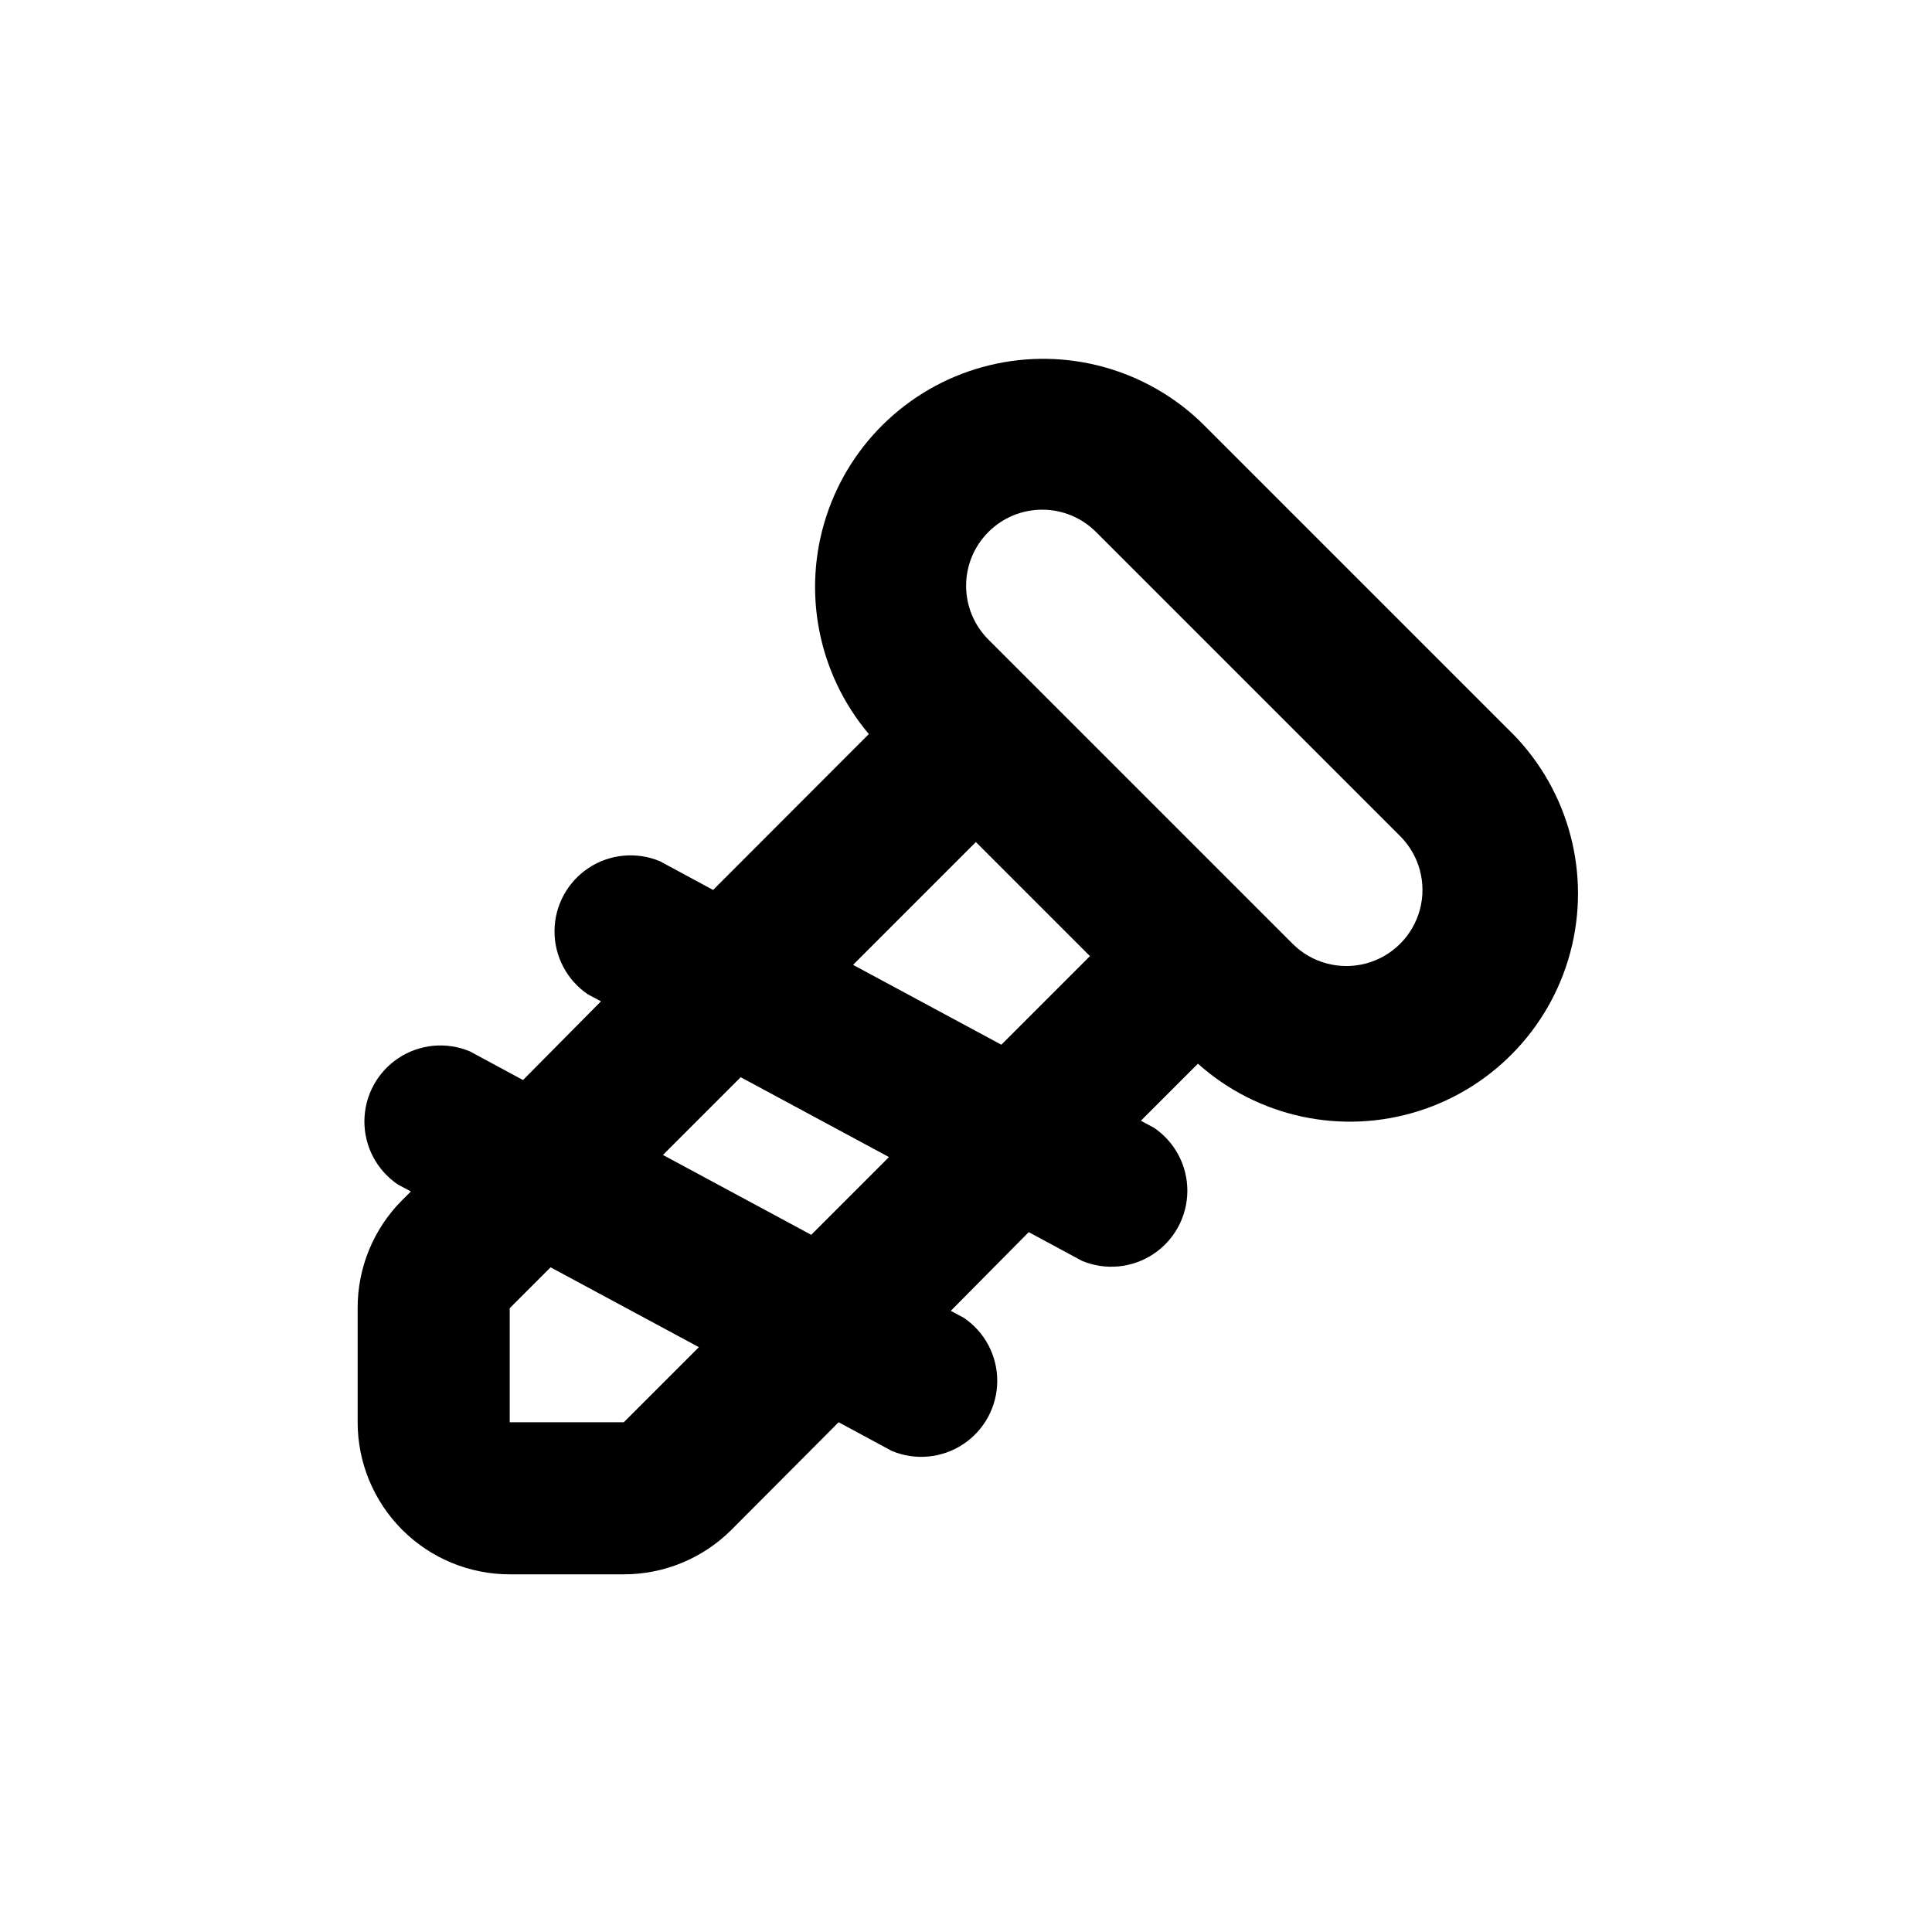 <?xml version="1.0" encoding="UTF-8"?>
<!-- Uploaded to: SVG Find, www.svgrepo.com, Generator: SVG Find Mixer Tools -->
<svg fill="#000000" width="800px" height="800px" version="1.1" viewBox="144 144 512 512" xmlns="http://www.w3.org/2000/svg">
 <path d="m238.78 490.68v30.23c0 10.688 4.246 20.941 11.805 28.5 7.559 7.559 17.809 11.805 28.5 11.805h30.23-0.004c10.691 0.008 20.949-4.234 28.516-11.789l28.414-28.516 14.105 7.609 0.004-0.004c6.199 2.598 13.285 1.93 18.895-1.777 5.609-3.711 8.996-9.969 9.035-16.691 0.043-6.723-3.273-13.023-8.836-16.797l-3.477-1.863 20.656-20.859 14.105 7.609c6.203 2.594 13.289 1.926 18.898-1.781 5.606-3.707 8.996-9.969 9.035-16.691 0.039-6.723-3.277-13.02-8.84-16.797l-3.477-1.863 15.113-15.113h0.004c15.922 14.223 38.168 18.988 58.523 12.539 20.355-6.445 35.797-23.152 40.633-43.949 4.832-20.793-1.664-42.598-17.086-57.359l-80.609-80.609v-0.004c-14.91-14.707-36.367-20.652-56.719-15.711-20.352 4.938-36.699 20.059-43.207 39.965s-2.25 41.762 11.254 57.77l-41.262 41.312-14.105-7.609c-6.203-2.594-13.289-1.926-18.898 1.781-5.606 3.707-8.996 9.969-9.035 16.691-0.039 6.719 3.273 13.02 8.836 16.793l3.477 1.863-20.656 20.859-14.105-7.609v0.004c-6.199-2.598-13.289-1.93-18.895 1.777-5.609 3.711-9 9.969-9.039 16.691-0.039 6.723 3.277 13.023 8.84 16.797l3.477 1.863-2.266 2.266h-0.004c-7.609 7.594-11.871 17.918-11.836 28.668zm167.16-205.7c3.777-3.785 8.906-5.91 14.258-5.91 5.348 0 10.477 2.125 14.258 5.91l80.609 80.609c5.094 5.094 7.082 12.516 5.219 19.477-1.867 6.957-7.301 12.391-14.258 14.258-6.961 1.863-14.383-0.125-19.477-5.219l-80.609-80.609c-3.785-3.781-5.914-8.91-5.914-14.258 0-5.352 2.129-10.48 5.914-14.258zm-3.324 82.172 30.23 30.23-23.477 23.477-39.297-21.16zm-62.324 62.32 39.297 21.16-20.605 20.605-39.297-21.16zm-61.211 61.211 10.832-10.832 39.297 21.16-19.902 19.902h-30.227z"/>
</svg>